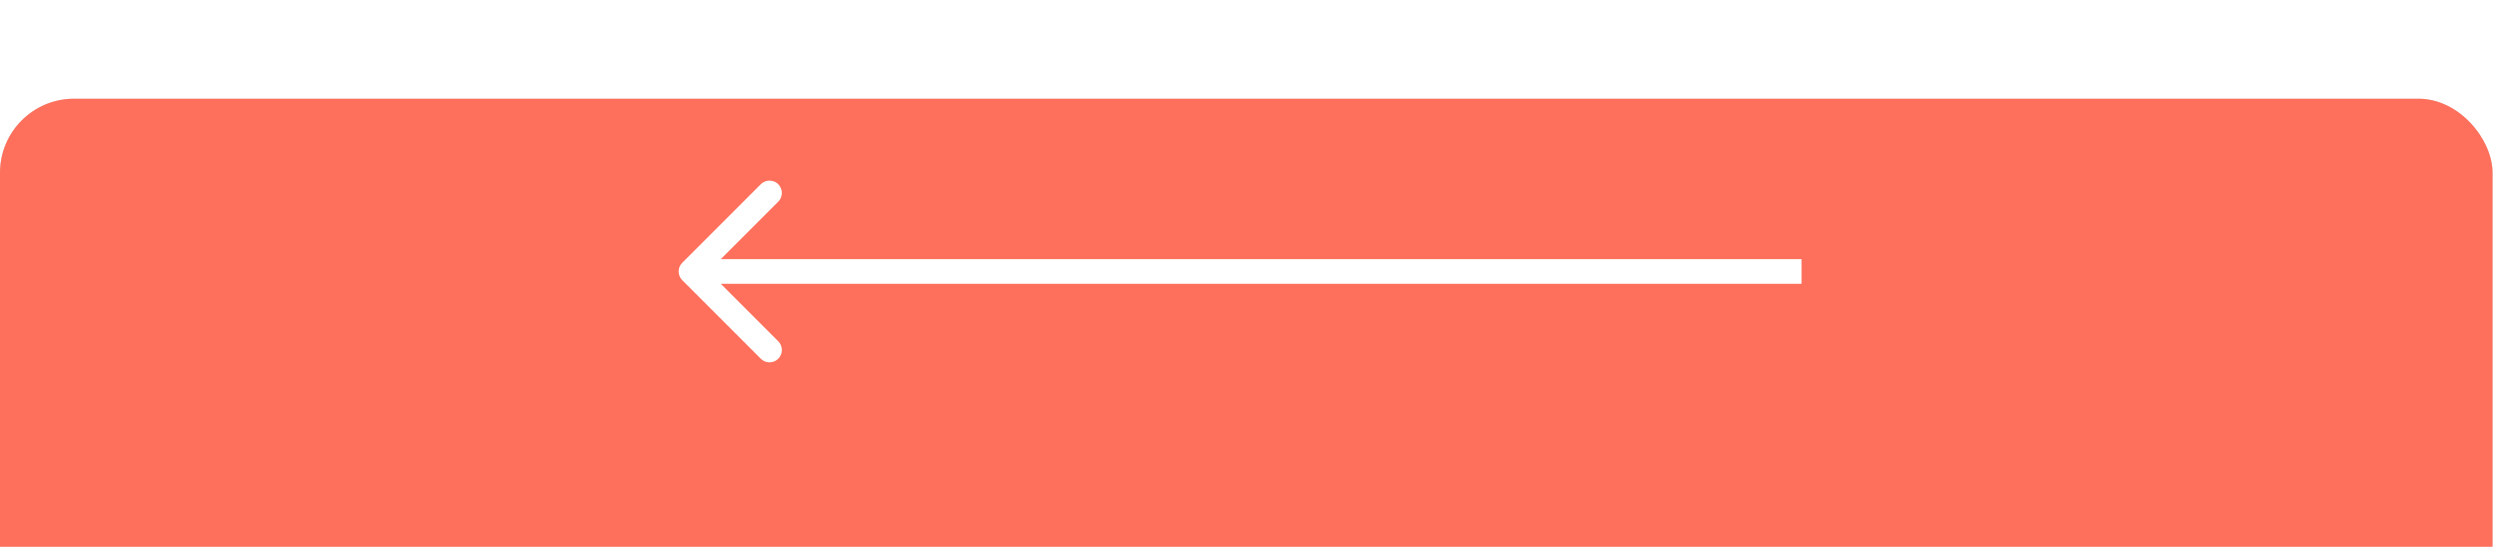 <?xml version="1.0" encoding="UTF-8"?> <svg xmlns="http://www.w3.org/2000/svg" width="224" height="49" viewBox="0 0 224 49" fill="none"><g filter="url(#filter0_i_2026_11)"><rect width="223.332" height="48.647" rx="6.634" fill="#D9D9D9"></rect><rect width="223.332" height="48.647" rx="6.634" fill="#FF705C"></rect></g><path d="M61.132 23.541C60.7 23.973 60.7 24.673 61.132 25.105L68.168 32.141C68.6 32.573 69.3 32.573 69.732 32.141C70.164 31.709 70.164 31.009 69.732 30.578L63.478 24.323L69.732 18.069C70.164 17.637 70.164 16.937 69.732 16.505C69.3 16.074 68.6 16.074 68.168 16.505L61.132 23.541ZM61.914 25.429H161.418V23.218H61.914V25.429Z" fill="white"></path><defs><filter id="filter0_i_2026_11" x="0" y="0" width="223.332" height="57.491" filterUnits="userSpaceOnUse" color-interpolation-filters="sRGB"><feFlood flood-opacity="0" result="BackgroundImageFix"></feFlood><feBlend mode="normal" in="SourceGraphic" in2="BackgroundImageFix" result="shape"></feBlend><feColorMatrix in="SourceAlpha" type="matrix" values="0 0 0 0 0 0 0 0 0 0 0 0 0 0 0 0 0 0 127 0" result="hardAlpha"></feColorMatrix><feOffset dy="8.845"></feOffset><feGaussianBlur stdDeviation="4.422"></feGaussianBlur><feComposite in2="hardAlpha" operator="arithmetic" k2="-1" k3="1"></feComposite><feColorMatrix type="matrix" values="0 0 0 0 1 0 0 0 0 1 0 0 0 0 1 0 0 0 0.25 0"></feColorMatrix><feBlend mode="normal" in2="shape" result="effect1_innerShadow_2026_11"></feBlend></filter></defs></svg> 